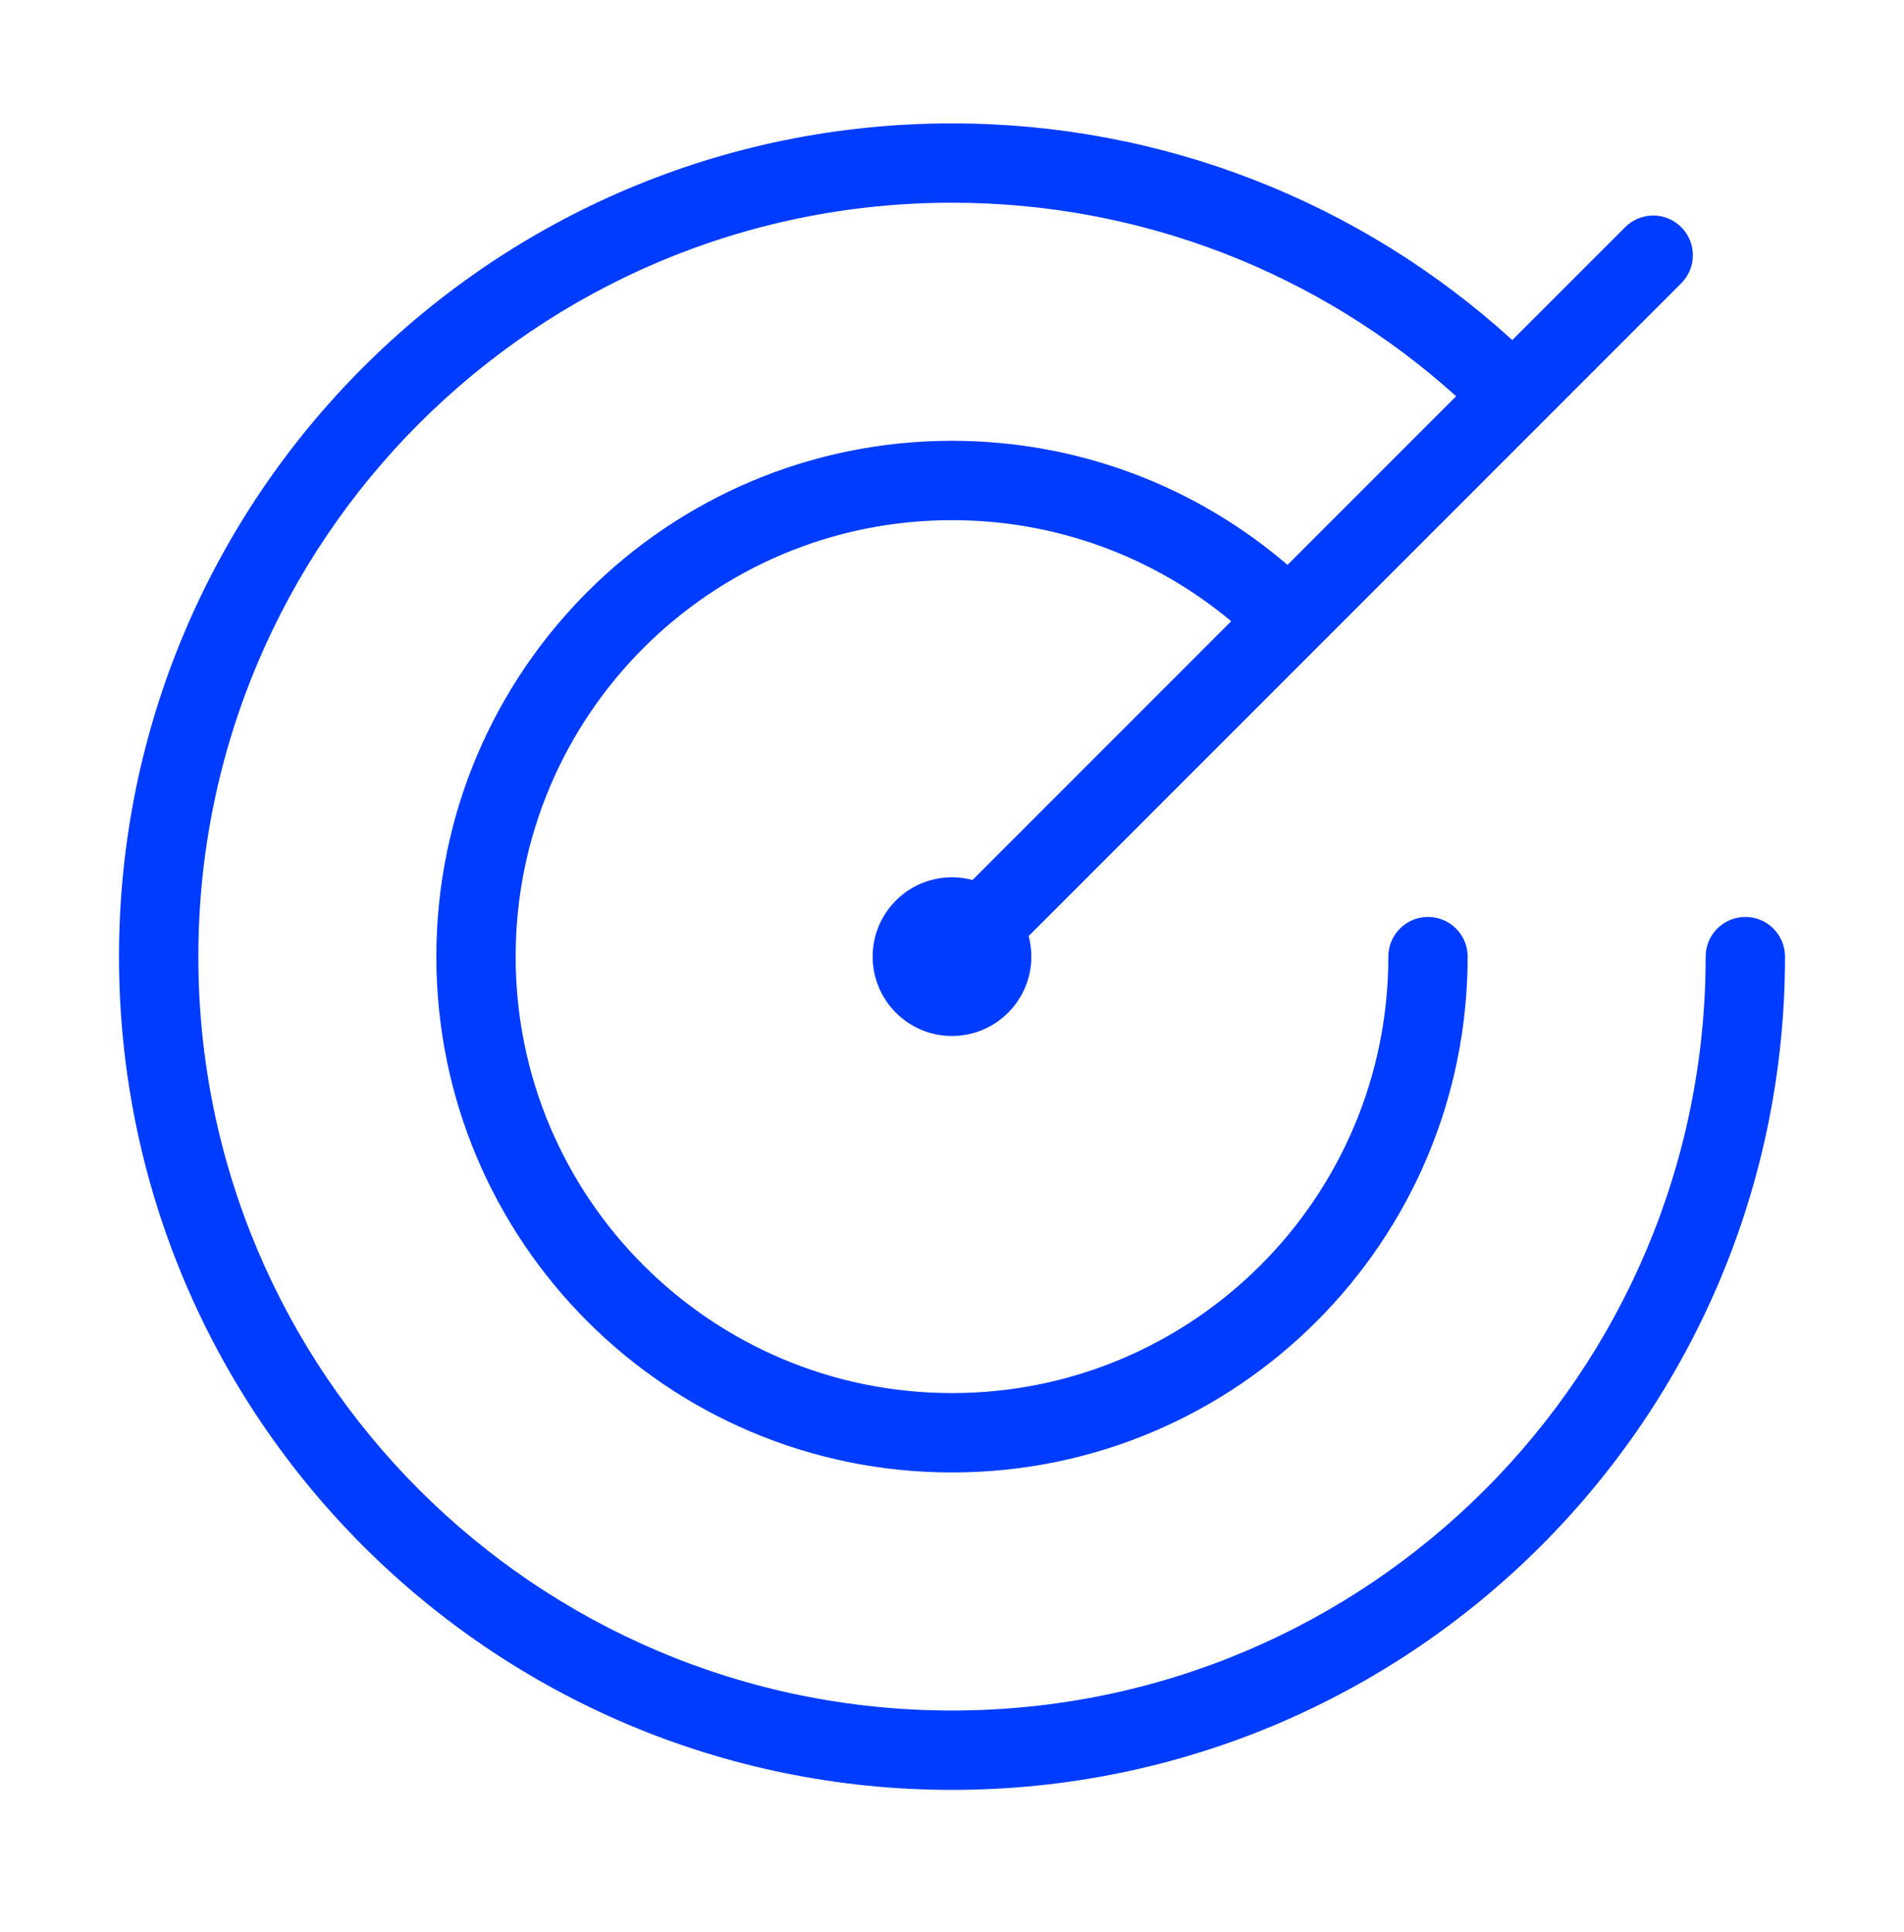 <svg viewBox="0 0 70 71" fill="#003CFF" xmlns="http://www.w3.org/2000/svg">
<path fill-rule="evenodd" clip-rule="evenodd" d="M35 65.785C51.914 65.785 65.625 52.073 65.625 35.16C65.625 34.354 64.972 33.701 64.167 33.701C63.361 33.701 62.708 34.354 62.708 35.16C62.708 50.462 50.303 62.868 35 62.868C19.697 62.868 7.292 50.462 7.292 35.16C7.292 19.857 19.697 7.451 35 7.451C41.951 7.451 48.492 10.02 53.535 14.563L47.335 20.762L47.334 20.761C43.923 17.837 39.586 16.201 35 16.201C24.53 16.201 16.042 24.689 16.042 35.16C16.042 45.63 24.53 54.118 35 54.118C45.47 54.118 53.958 45.63 53.958 35.16C53.958 34.354 53.305 33.701 52.5 33.701C51.695 33.701 51.042 34.354 51.042 35.16C51.042 44.019 43.859 51.201 35 51.201C26.14 51.201 18.958 44.019 18.958 35.16C18.958 26.3 26.14 19.118 35 19.118C38.807 19.118 42.405 20.447 45.265 22.832L35.755 32.342C35.514 32.277 35.261 32.243 35 32.243C33.389 32.243 32.083 33.549 32.083 35.16C32.083 35.959 32.404 36.682 32.925 37.209C32.929 37.213 32.933 37.218 32.938 37.222C32.942 37.226 32.946 37.231 32.95 37.235C33.477 37.755 34.201 38.076 35 38.076C36.611 38.076 37.917 36.77 37.917 35.16C37.917 34.898 37.882 34.645 37.818 34.404L61.811 10.411C62.38 9.841 62.38 8.918 61.811 8.349C61.242 7.779 60.318 7.779 59.749 8.349L55.599 12.498C50.013 7.415 42.732 4.535 35 4.535C18.086 4.535 4.375 18.246 4.375 35.16C4.375 52.073 18.086 65.785 35 65.785Z" />
</svg>
